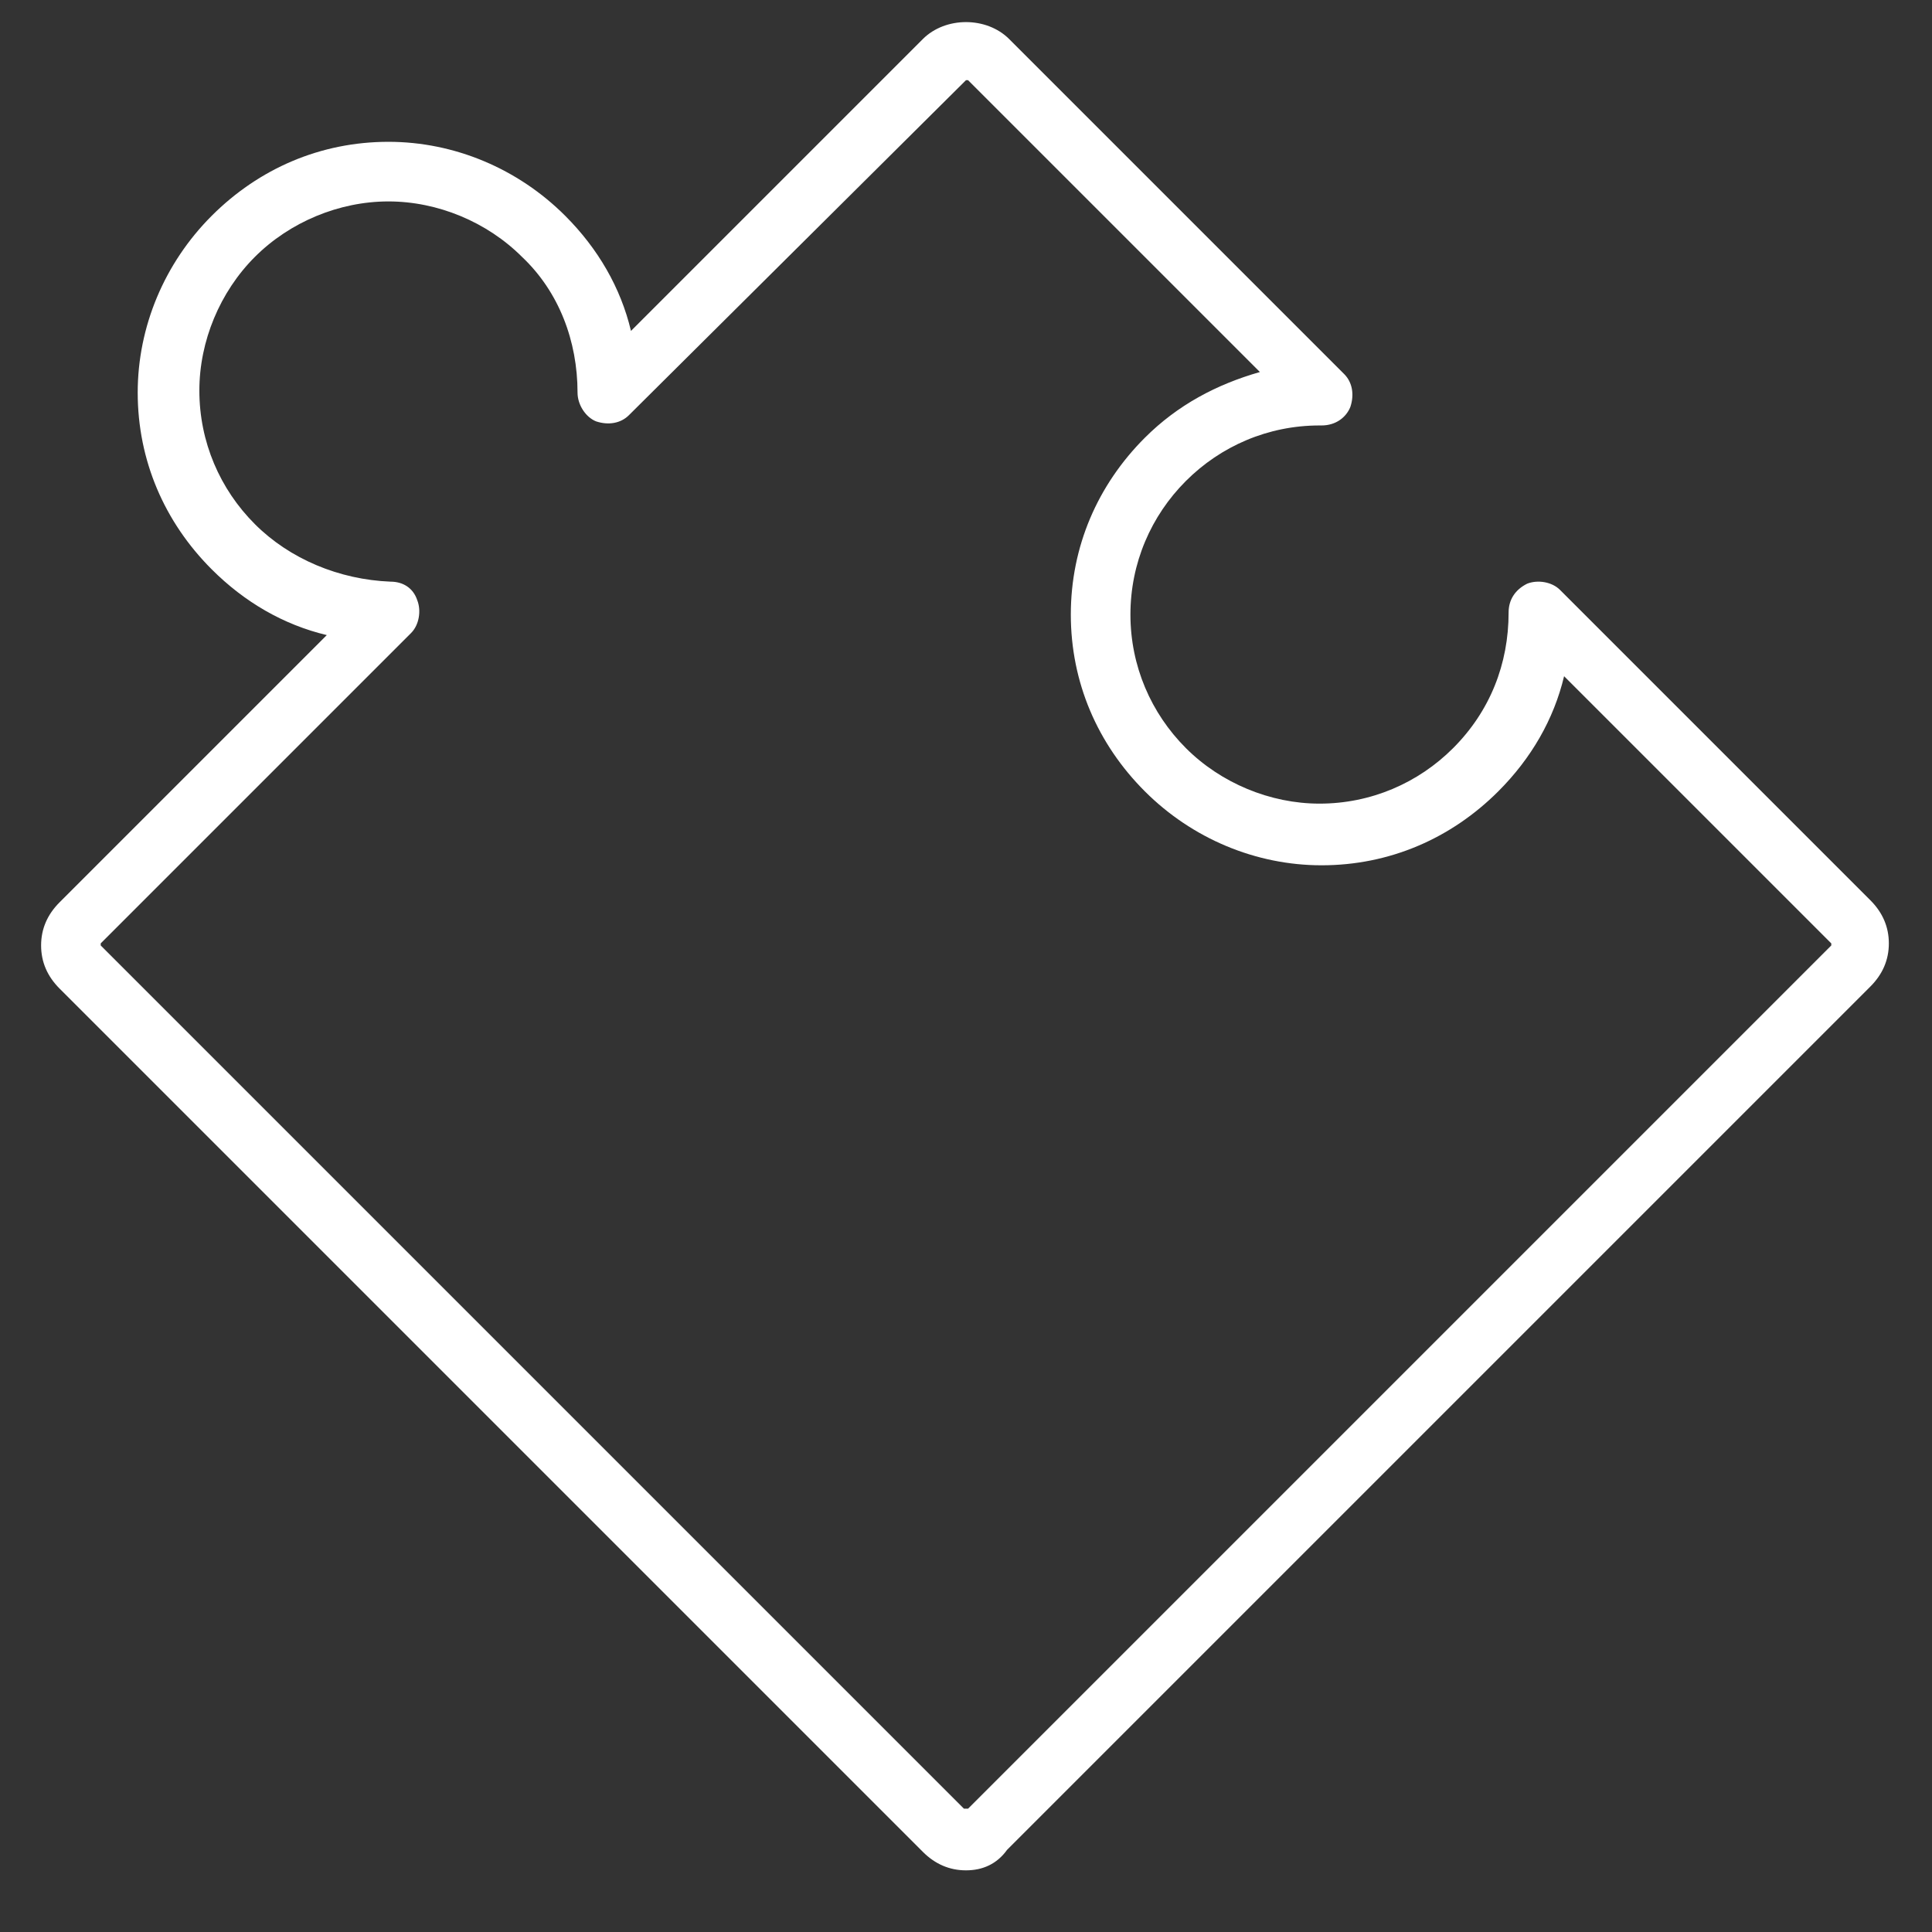 <?xml version="1.0" encoding="utf-8"?>
<!-- Generator: Adobe Illustrator 19.0.0, SVG Export Plug-In . SVG Version: 6.00 Build 0)  -->
<svg version="1.1" id="Layer_1" xmlns="http://www.w3.org/2000/svg" xmlns:xlink="http://www.w3.org/1999/xlink" x="0px" y="0px"
	 viewBox="-549 252 94 94" style="enable-background:new -549 252 94 94;" xml:space="preserve">
<rect x="-549" y="252" width="94" height="94" fill="#333333" stroke="none"/>
<style type="text/css">
	.st0{fill:#FFFFFF;}
</style>
<path class="st0" d="M-502,343c-0.8,0-1.5-0.3-2.1-0.9l-42-42c-0.6-0.6-0.9-1.3-0.9-2.1s0.3-1.5,0.9-2.1l13-13
	c-2.1-0.5-4-1.6-5.6-3.2c-2.3-2.3-3.6-5.3-3.6-8.6c0-3.2,1.3-6.3,3.6-8.6s5.3-3.6,8.6-3.6c3.2,0,6.3,1.3,8.6,3.6
	c1.6,1.6,2.7,3.5,3.2,5.6l14.2-14.2c1.1-1.1,3.1-1.1,4.2,0l16.3,16.3c0.4,0.4,0.5,1,0.3,1.6c-0.2,0.5-0.7,0.9-1.4,0.9h-0.1
	c-2.5,0-4.8,1-6.5,2.7c-1.7,1.7-2.7,4-2.7,6.5s1,4.8,2.7,6.5c1.7,1.7,4.1,2.7,6.5,2.7c2.5,0,4.8-1,6.5-2.7c1.8-1.8,2.7-4.1,2.7-6.6
	c0-0.6,0.3-1.1,0.9-1.4c0.5-0.2,1.2-0.1,1.6,0.3l15.1,15.1c0.6,0.6,0.9,1.3,0.9,2.1c0,0.8-0.3,1.5-0.9,2.1l-42,42
	C-500.5,342.7-501.2,343-502,343z M-530,280.3c0.6,0,1.1,0.3,1.3,0.9c0.2,0.5,0.1,1.2-0.3,1.6l-15.1,15.1v0.1l42,42h0.1h0.1l42-42
	v-0.1l-13-13c-0.5,2.1-1.6,4-3.2,5.6c-2.3,2.3-5.3,3.6-8.6,3.6c-3.2,0-6.3-1.3-8.6-3.6c-2.3-2.3-3.6-5.3-3.6-8.6
	c0-3.3,1.3-6.3,3.6-8.6c1.6-1.6,3.5-2.6,5.6-3.2l-14.2-14.2h-0.1l0,0l-16.4,16.3c-0.4,0.4-1,0.5-1.6,0.3c-0.5-0.2-0.9-0.8-0.9-1.4
	c0-2.5-0.9-4.9-2.7-6.6c-1.7-1.7-4.1-2.7-6.5-2.7c-2.4,0-4.8,1-6.5,2.7c-1.7,1.7-2.7,4.1-2.7,6.5c0,2.5,1,4.8,2.7,6.5
	C-534.9,279.2-532.5,280.2-530,280.3L-530,280.3L-530,280.3z"/>
</svg>
